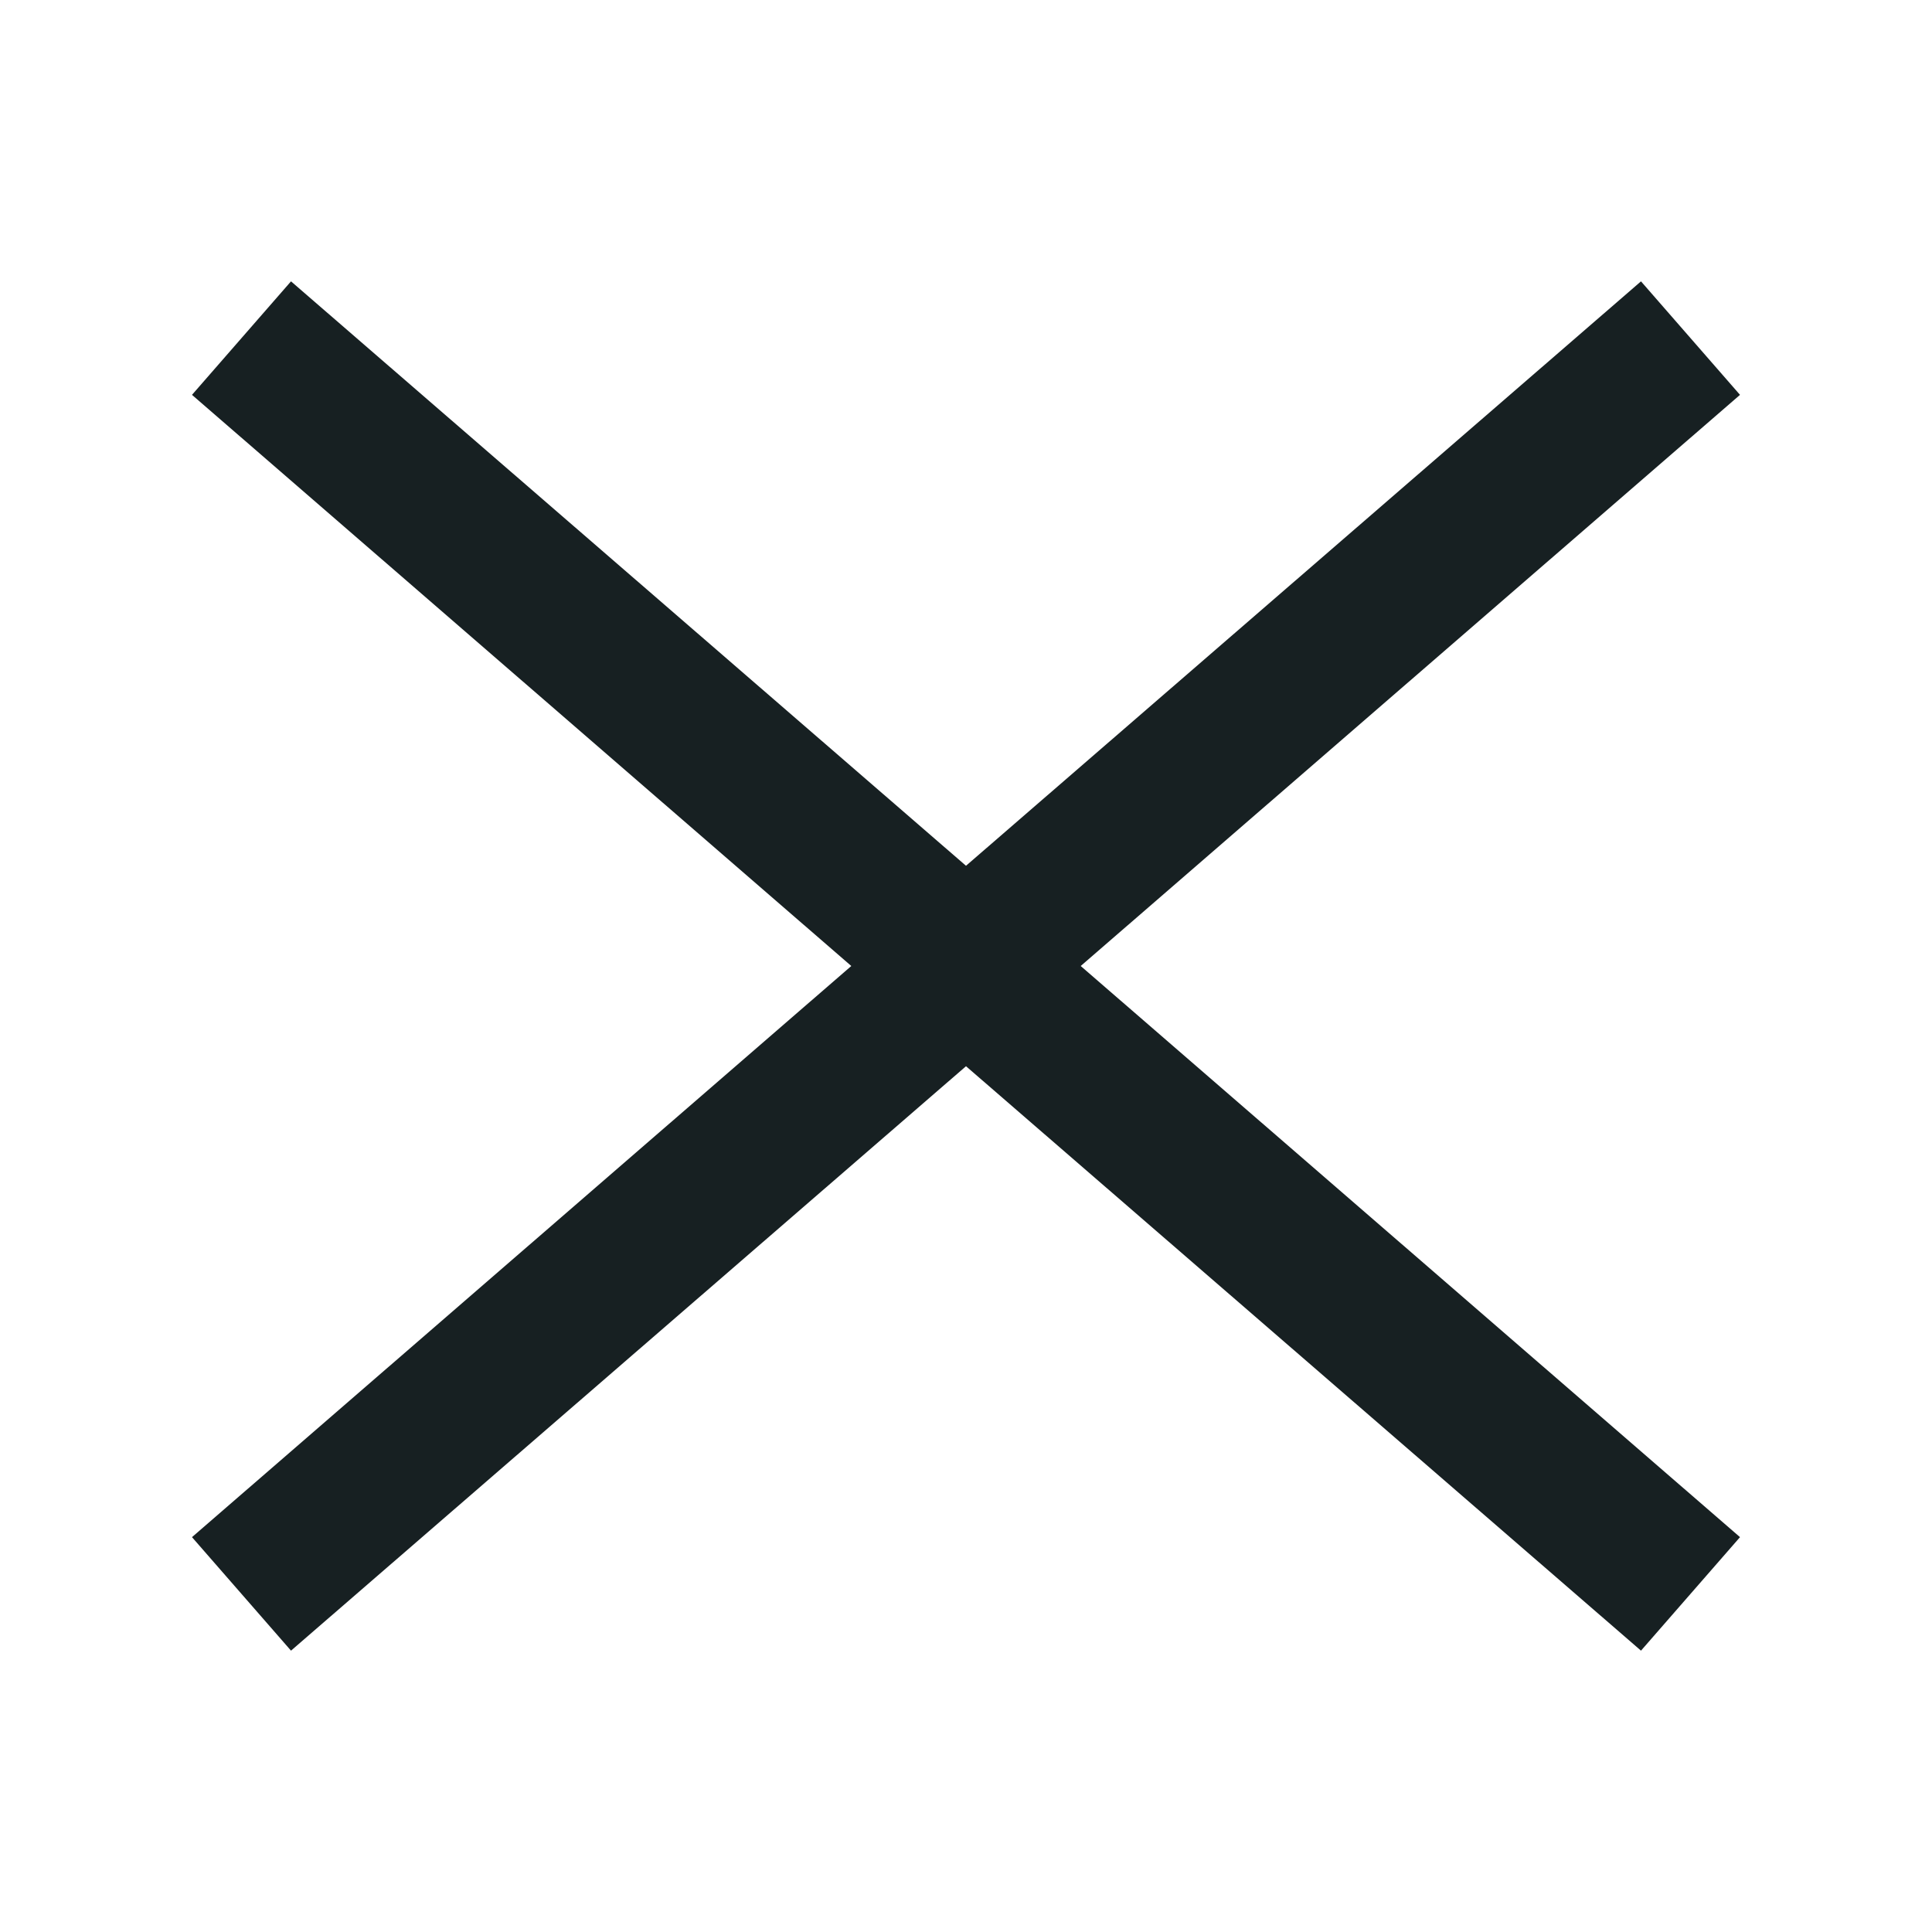 <svg width="24" height="24" viewBox="0 0 24 24" fill="none" xmlns="http://www.w3.org/2000/svg">
<path d="M21.615 4.905L20.385 3.495L12 10.755L3.615 3.495L2.385 4.905L10.575 12L2.385 19.095L3.615 20.505L12 13.245L20.385 20.505L21.615 19.095L13.425 12L21.615 4.905V4.905Z" fill="#172022"/>
</svg>
